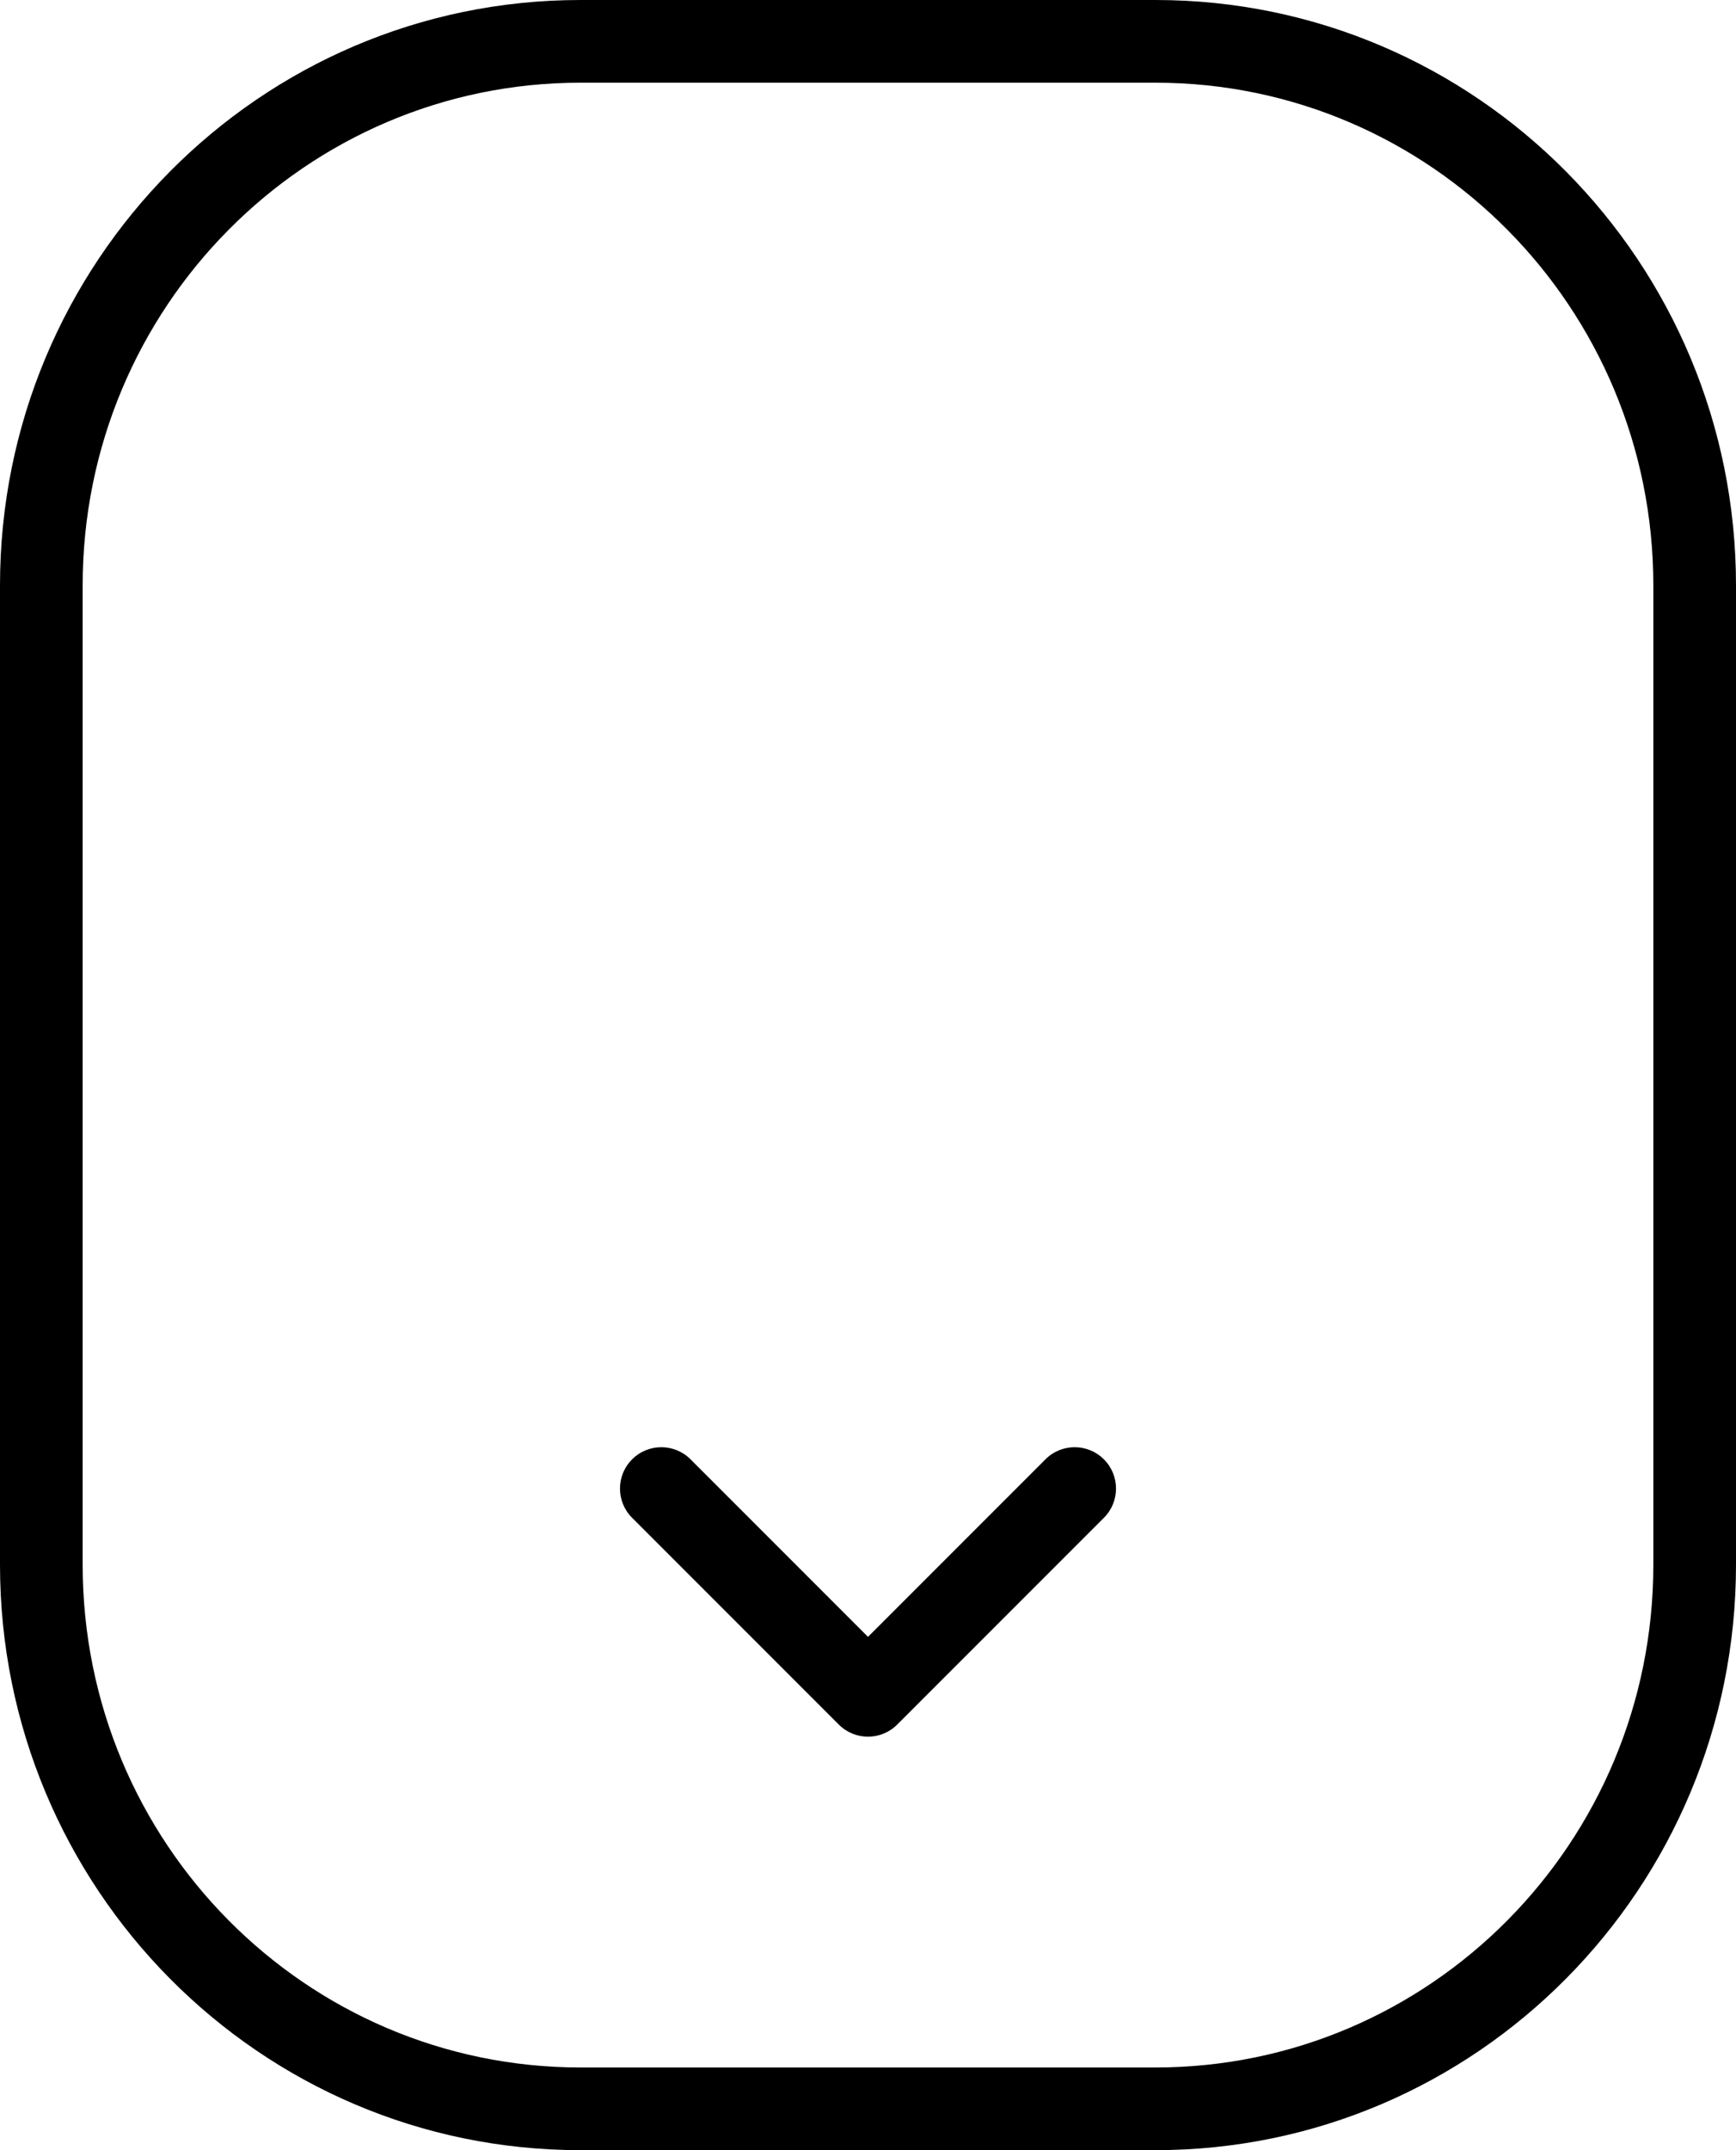 <svg width="42" height="52" viewBox="0 0 42 52" fill="none" xmlns="http://www.w3.org/2000/svg">
<path d="M16.707 35.293C16.317 34.902 15.683 34.902 15.293 35.293C14.902 35.683 14.902 36.317 15.293 36.707L16.707 35.293ZM21 41L20.293 41.707C20.683 42.098 21.317 42.098 21.707 41.707L21 41ZM26.707 36.707C27.098 36.317 27.098 35.683 26.707 35.293C26.317 34.902 25.683 34.902 25.293 35.293L26.707 36.707ZM14.043 2H27.956V0H14.043V2ZM40 14.158V37.842H42V14.158H40ZM27.956 50H14.043V52H27.956V50ZM2 37.842V14.158H0V37.842H2ZM14.043 50C7.4 50 2 44.565 2 37.842H0C0 45.653 6.279 52 14.043 52V50ZM40 37.842C40 44.565 34.6 50 27.956 50V52C35.721 52 42 45.653 42 37.842H40ZM27.956 2C34.6 2 40 7.435 40 14.158H42C42 6.347 35.721 0 27.956 0V2ZM14.043 0C6.279 0 0 6.347 0 14.158H2C2 7.435 7.4 2 14.043 2V0ZM15.293 36.707L20.293 41.707L21.707 40.293L16.707 35.293L15.293 36.707ZM21.707 41.707L26.707 36.707L25.293 35.293L20.293 40.293L21.707 41.707Z" fill="black"/>
</svg>
